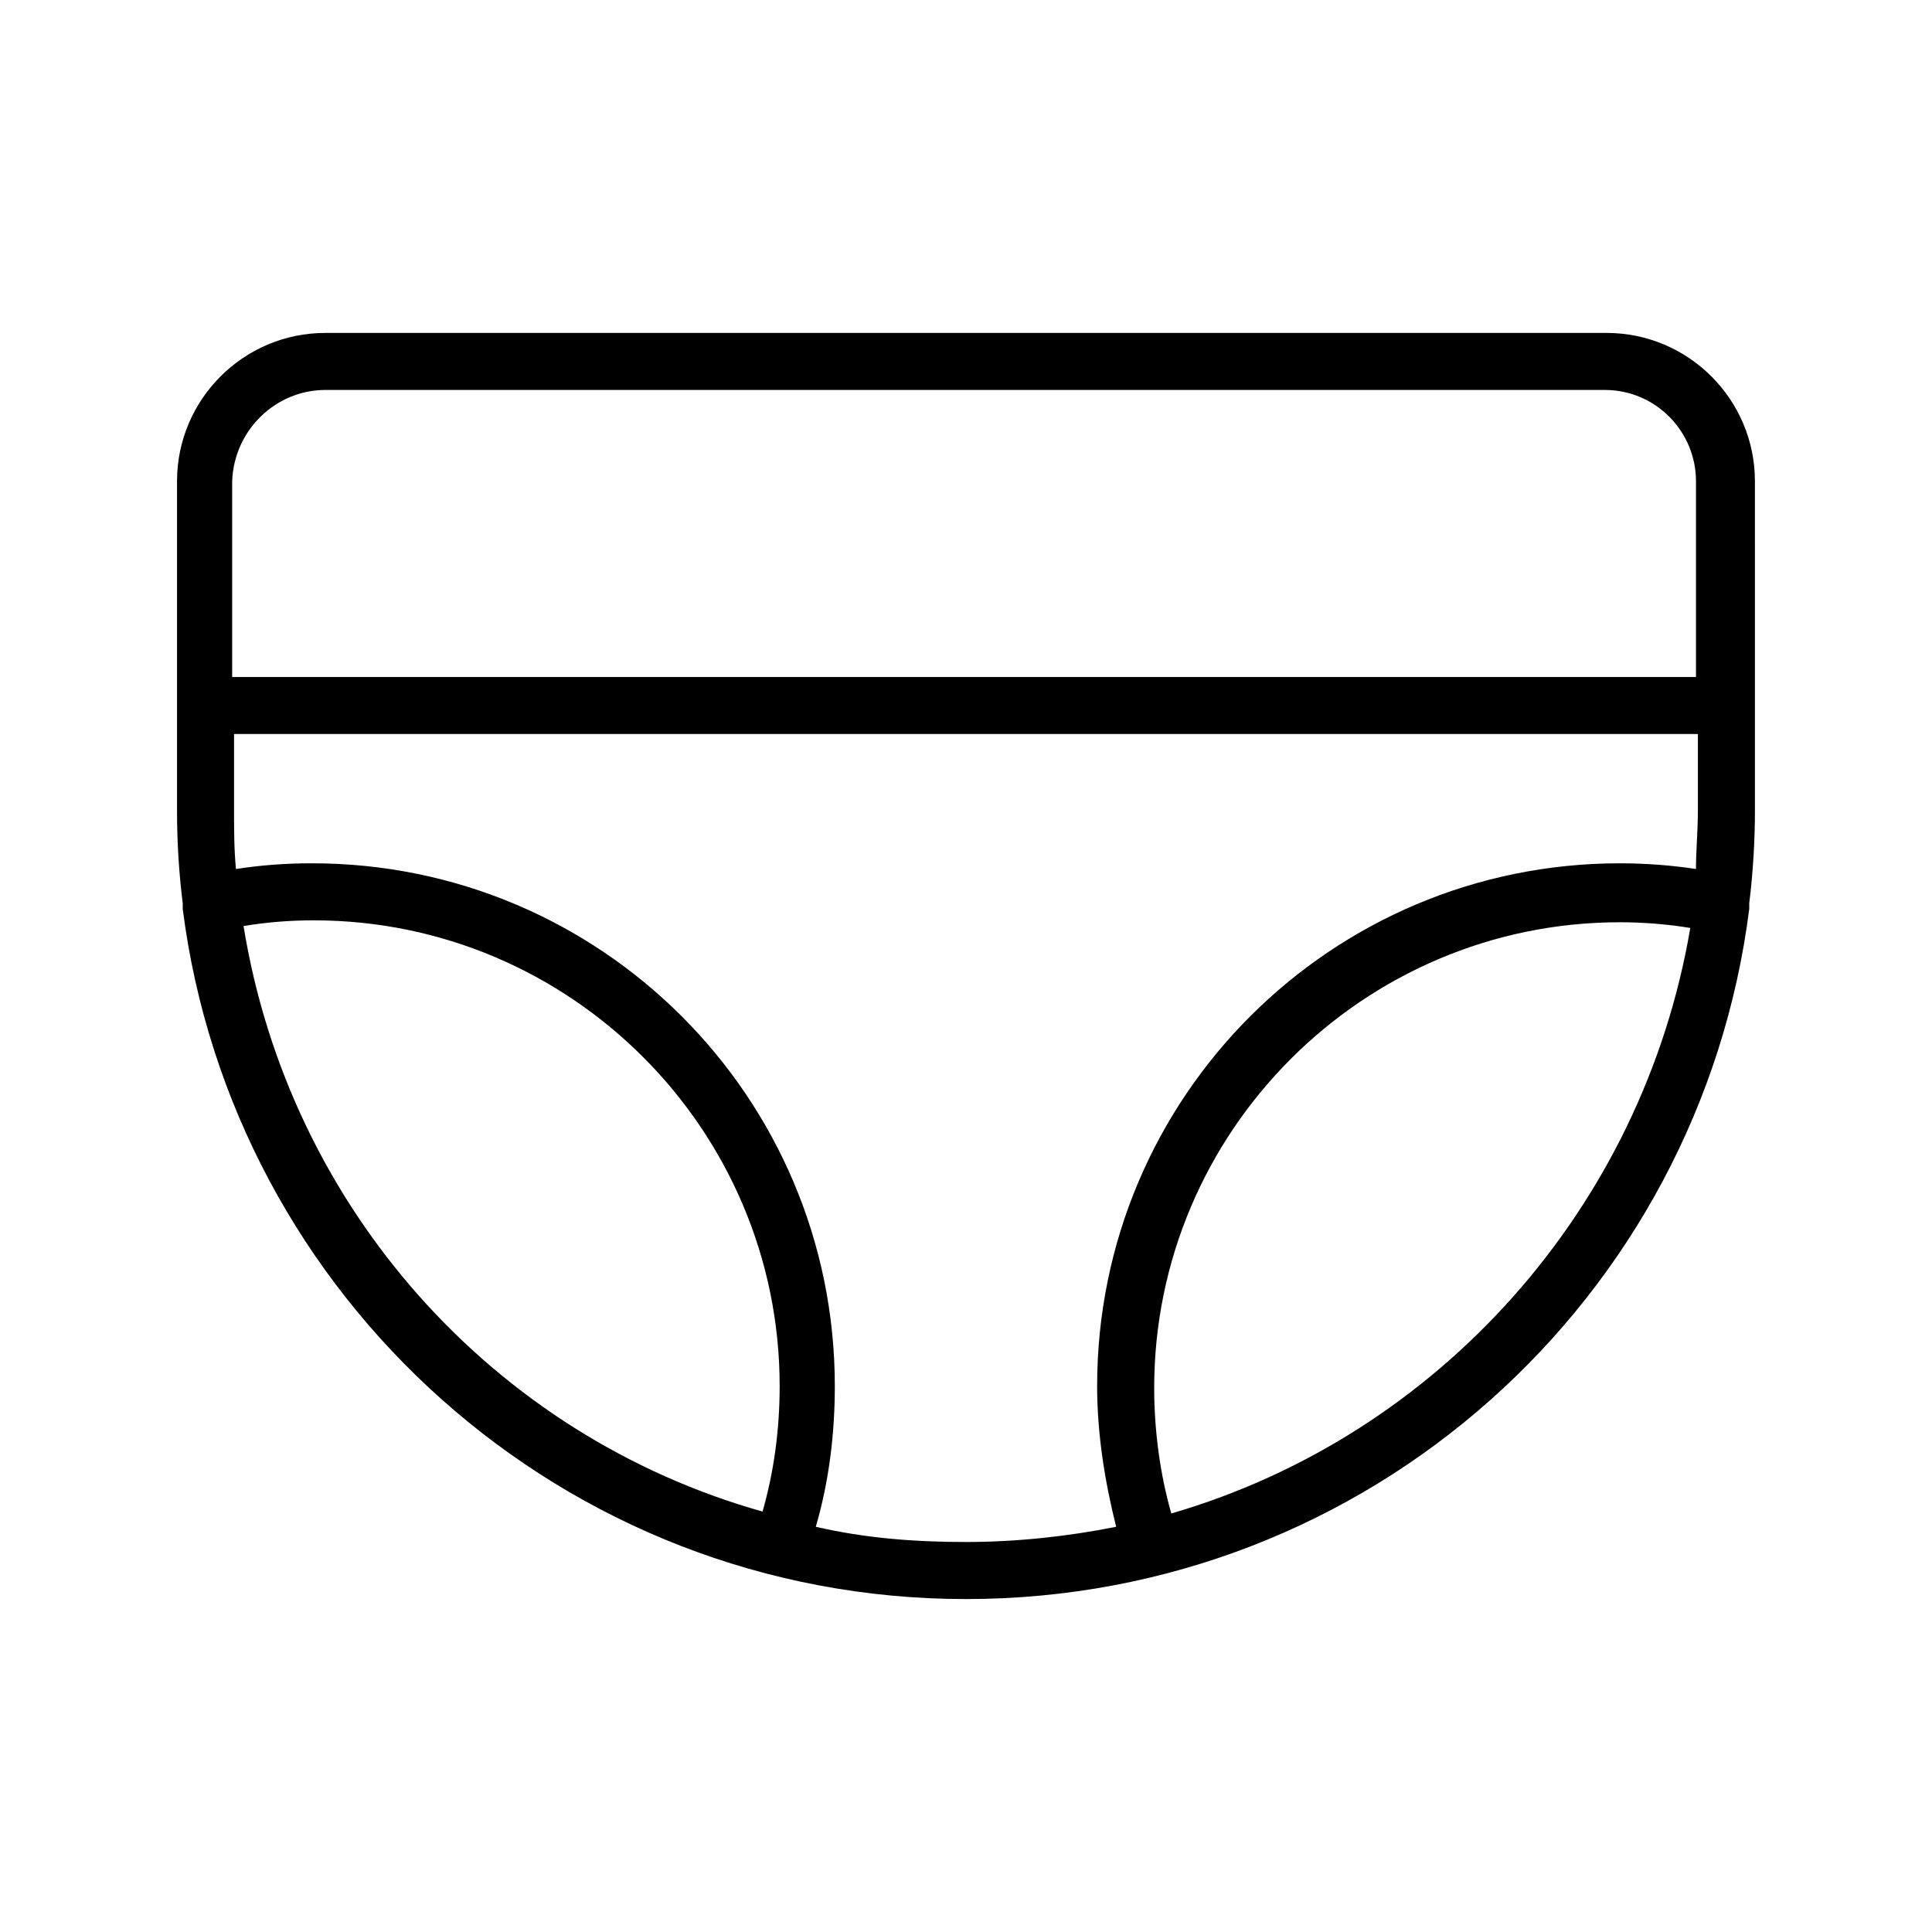 <?xml version="1.0" encoding="UTF-8"?>
<!-- Uploaded to: ICON Repo, www.svgrepo.com, Generator: ICON Repo Mixer Tools -->
<svg fill="#000000" width="800px" height="800px" version="1.1" viewBox="144 144 512 512" xmlns="http://www.w3.org/2000/svg">
 <path d="m569.78 232.23h-339.57c-21.664 0-39.297 17.633-39.297 39.297v87.16c0 8.566 0.504 16.625 1.512 24.688v1.512c13.098 102.78 100.76 182.88 207.57 182.88s194.47-79.602 207.57-182.88v-1.512c1.008-8.062 1.512-16.625 1.512-24.688l-0.004-87.16c0-21.664-17.633-39.297-39.297-39.297zm-339.57 15.113h339.06c13.602 0 24.184 11.082 24.184 24.184v51.891h-387.93v-51.891c0.504-13.602 11.59-24.184 24.688-24.184zm-21.664 142.07c6.047-1.008 12.09-1.512 18.641-1.512 68.016 0 123.43 55.418 123.43 123.43 0 11.586-1.512 22.672-4.535 33.25-71.539-20.148-125.45-80.609-137.54-155.17zm151.65 159.2c3.527-12.09 5.039-24.688 5.039-37.281 0-76.578-61.969-138.55-138.55-138.55-7.055 0-13.602 0.504-20.152 1.512-0.504-5.039-0.504-10.578-0.504-15.617v-20.152h387.93v20.152c0 5.543-0.504 10.578-0.504 15.617-6.551-1.008-13.602-1.512-20.152-1.512-76.578 0-138.55 61.969-138.55 138.55 0 12.594 2.016 25.191 5.039 37.281-12.594 2.519-26.199 4.031-39.801 4.031-13.609 0-26.707-1.008-39.805-4.031zm94.211-3.527c-3.023-10.578-4.535-22.168-4.535-33.25 0-68.016 55.418-123.43 123.43-123.43 6.047 0 12.594 0.504 18.641 1.512-12.594 74.059-66.504 134.52-137.54 155.17z"/>
</svg>